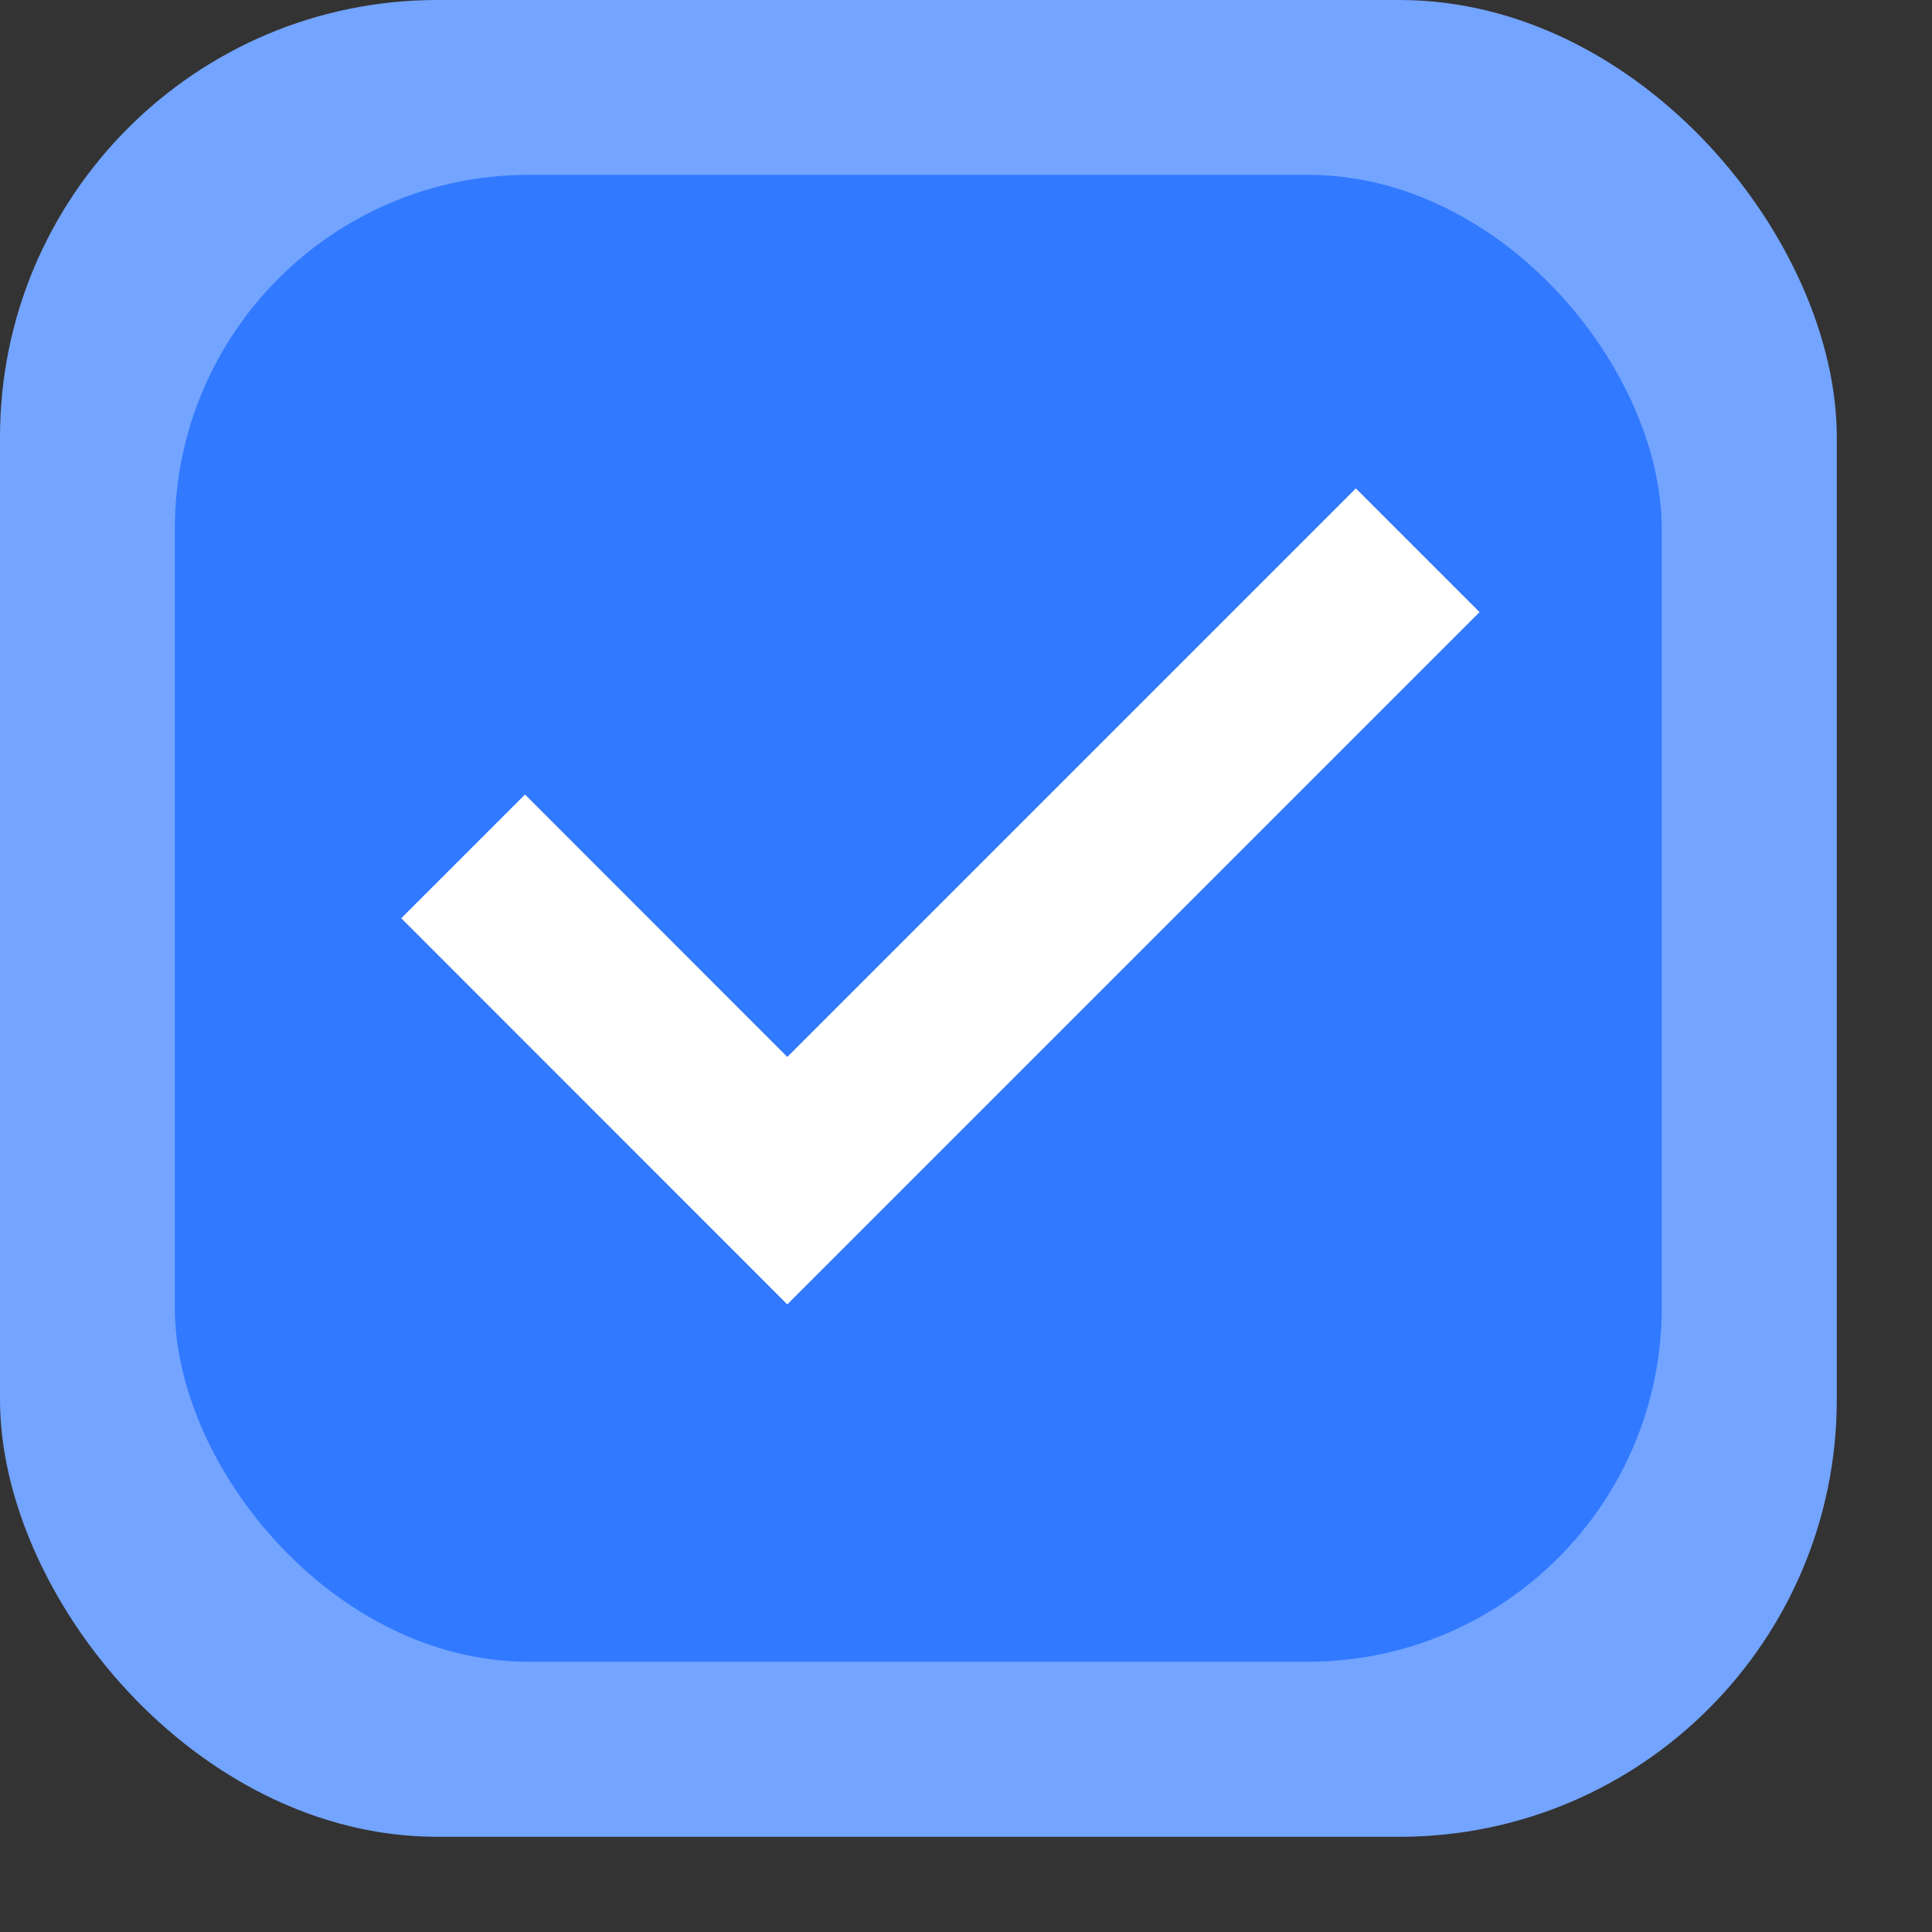 <svg width="18" height="18" viewBox="0 0 18 18" fill="none" xmlns="http://www.w3.org/2000/svg">
<rect x="0" y="0" width="18" height="18" fill="#333333" stroke="none"/>
<rect width="17.113" height="17.113" rx="4.074" fill="#73A4FF"/>
<rect x="1.629" y="1.629" width="13.853" height="13.853" rx="3.298" fill="#3179FF"/>
<path d="M4.891 8.555L7.335 11L12.632 5.703" stroke="white" stroke-width="1.63" stroke-linecap="square"/>
</svg>
